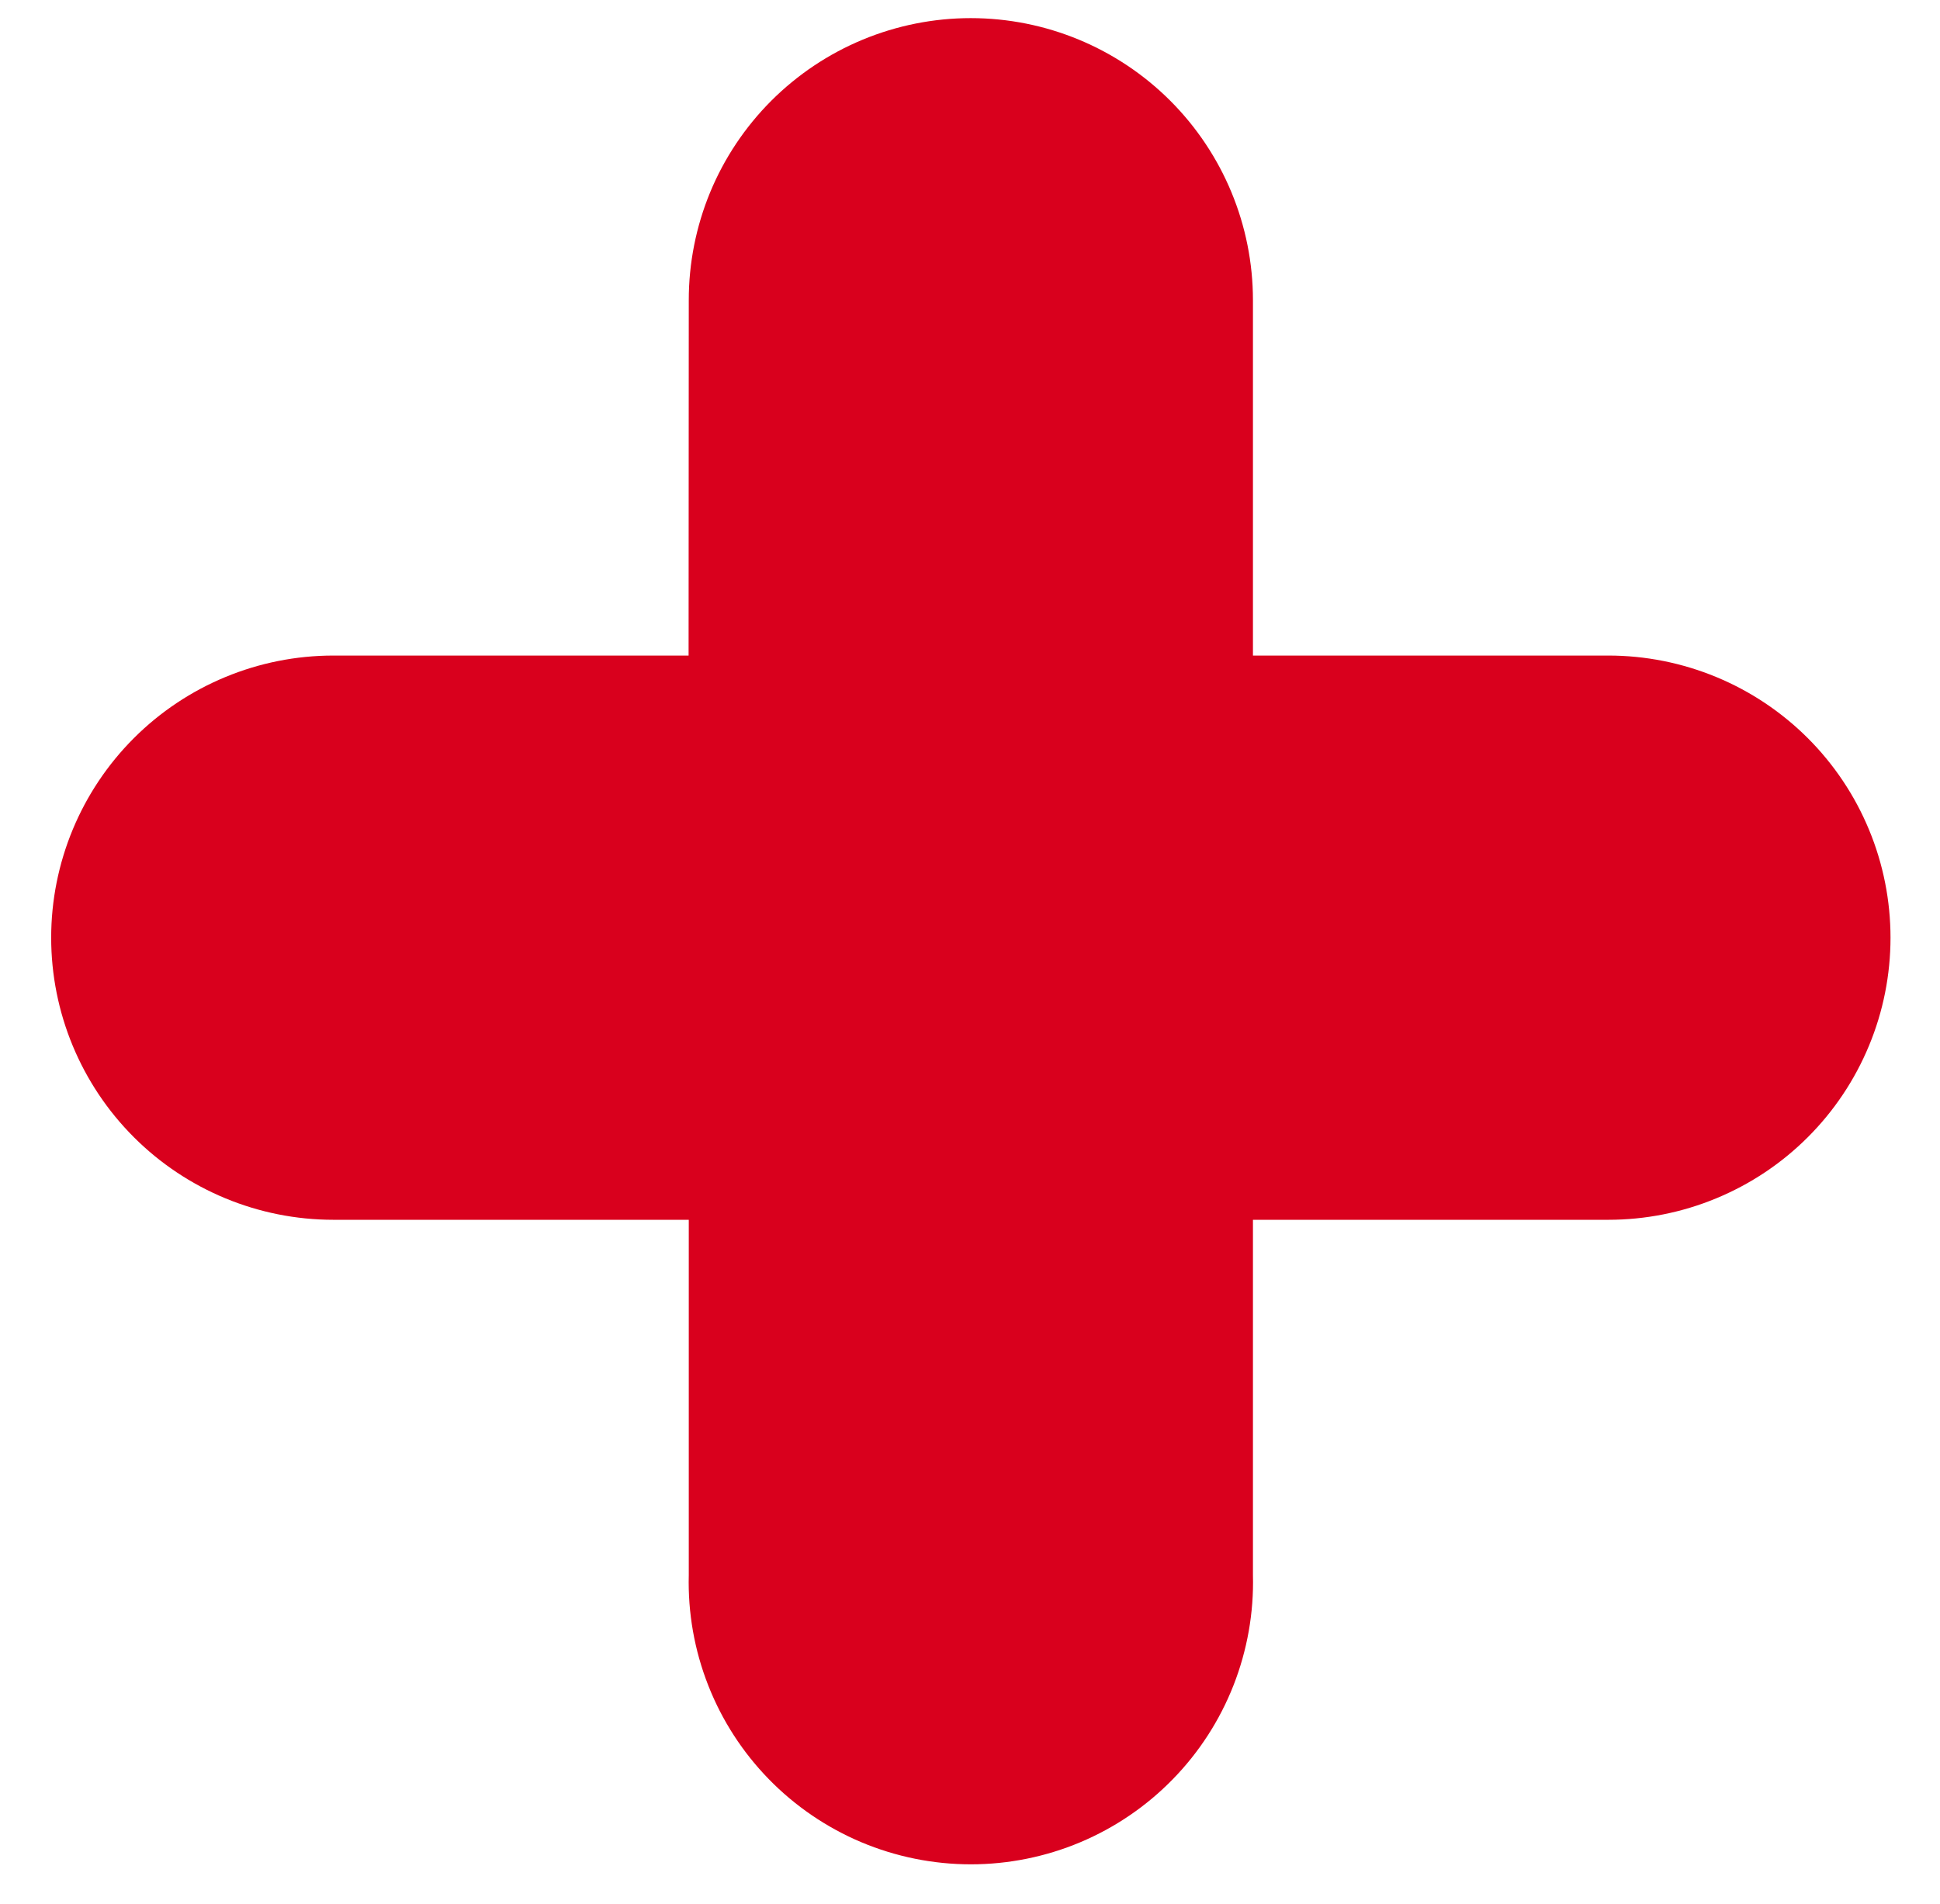 <svg width="53" height="52" viewBox="0 0 53 52" fill="none" xmlns="http://www.w3.org/2000/svg">
<g clip-path="url(#clip0_518_295)">
<path fill-rule="evenodd" clip-rule="evenodd" d="M34.23 33.316H43.939C44.951 33.316 45.954 33.117 46.889 32.729C47.824 32.342 48.674 31.775 49.39 31.059C50.106 30.344 50.674 29.494 51.061 28.559C51.449 27.625 51.648 26.623 51.648 25.611C51.648 24.599 51.449 23.597 51.061 22.662C50.674 21.727 50.106 20.878 49.39 20.162C48.674 19.447 47.824 18.879 46.889 18.492C45.954 18.105 44.951 17.905 43.939 17.905H34.23V8.201C34.23 6.157 33.417 4.197 31.972 2.752C30.526 1.307 28.565 0.495 26.521 0.495C25.509 0.495 24.506 0.695 23.571 1.082C22.636 1.469 21.787 2.037 21.071 2.752C20.356 3.468 19.788 4.317 19.401 5.252C19.015 6.187 18.816 7.189 18.817 8.201L18.812 17.905H9.107C7.063 17.905 5.102 18.717 3.656 20.162C2.211 21.607 1.398 23.567 1.398 25.611C1.398 27.654 2.211 29.614 3.656 31.059C5.102 32.504 7.063 33.316 9.107 33.316H18.817V43.021C18.791 44.048 18.971 45.071 19.347 46.028C19.722 46.986 20.286 47.858 21.004 48.594C21.722 49.33 22.581 49.915 23.528 50.315C24.476 50.714 25.495 50.92 26.523 50.92C27.552 50.92 28.57 50.714 29.518 50.315C30.466 49.915 31.324 49.33 32.042 48.594C32.761 47.858 33.324 46.986 33.7 46.028C34.075 45.071 34.256 44.048 34.23 43.021V33.316Z" fill="#D9001D"/>
</g>
<defs>
<clipPath id="clip0_518_295">
<rect width="52" height="51" fill="white" transform="translate(0.5 0.5)"/>
</clipPath>
</defs>
</svg>
